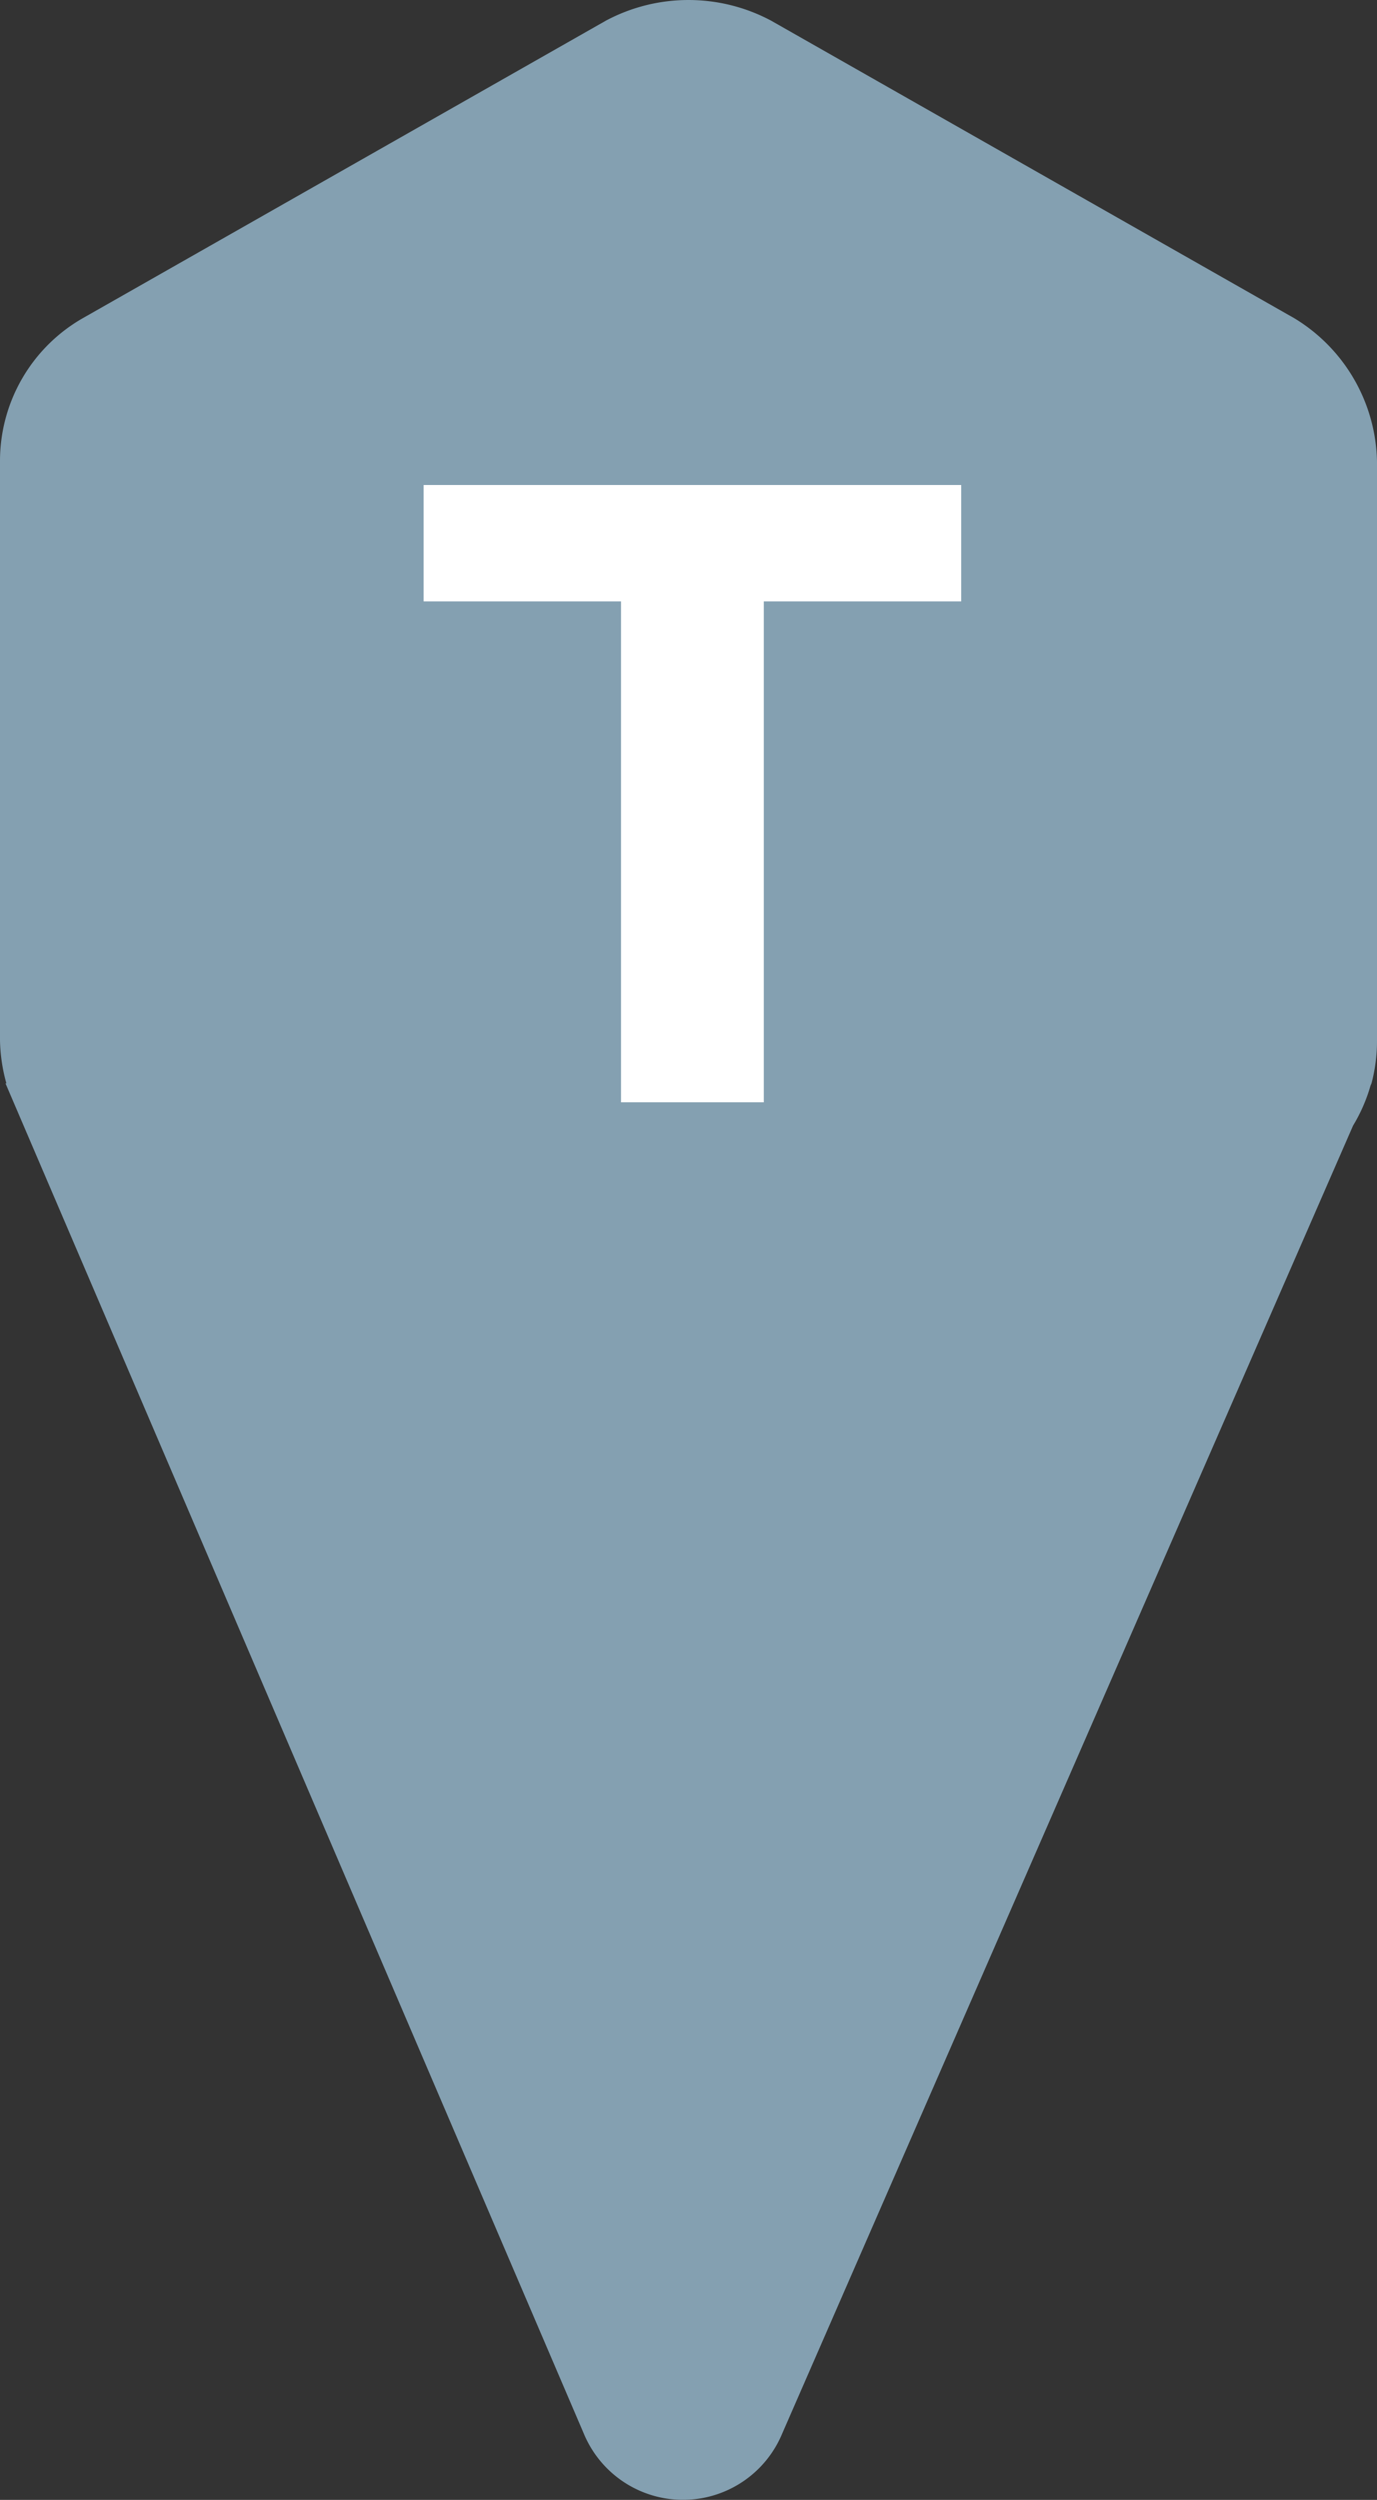 <svg id="Ebene_1" data-name="Ebene 1" xmlns="http://www.w3.org/2000/svg" width="25" height="45.358" viewBox="0 0 25 45.358"><rect x="0" y="0" width="25" height="45.358" fill="#333333" stroke="none"/><path d="M25,8.375a3.109,3.109,0,0,0-1.5-2.6L14,.375a3.188,3.188,0,0,0-3,0l-9.5,5.4A2.985,2.985,0,0,0,0,8.375v10.5a3.093,3.093,0,0,0,.116.782H.1l10.5,24.5a1.95,1.95,0,0,0,3.6,0L24.565,20.424a2.984,2.984,0,0,0,.317-.725l.018-.042h0a3,3,0,0,0,.1-.782Z" transform="translate(0 0)" style="fill:#84a0b1"/><g id="T" style="isolation:isolate"><g style="isolation:isolate"><path d="M11.275,10.912H7.691V8.8h9.76v2.112H13.867V20H11.275Z" transform="translate(0 0)" style="fill:#fff"/></g></g></svg>